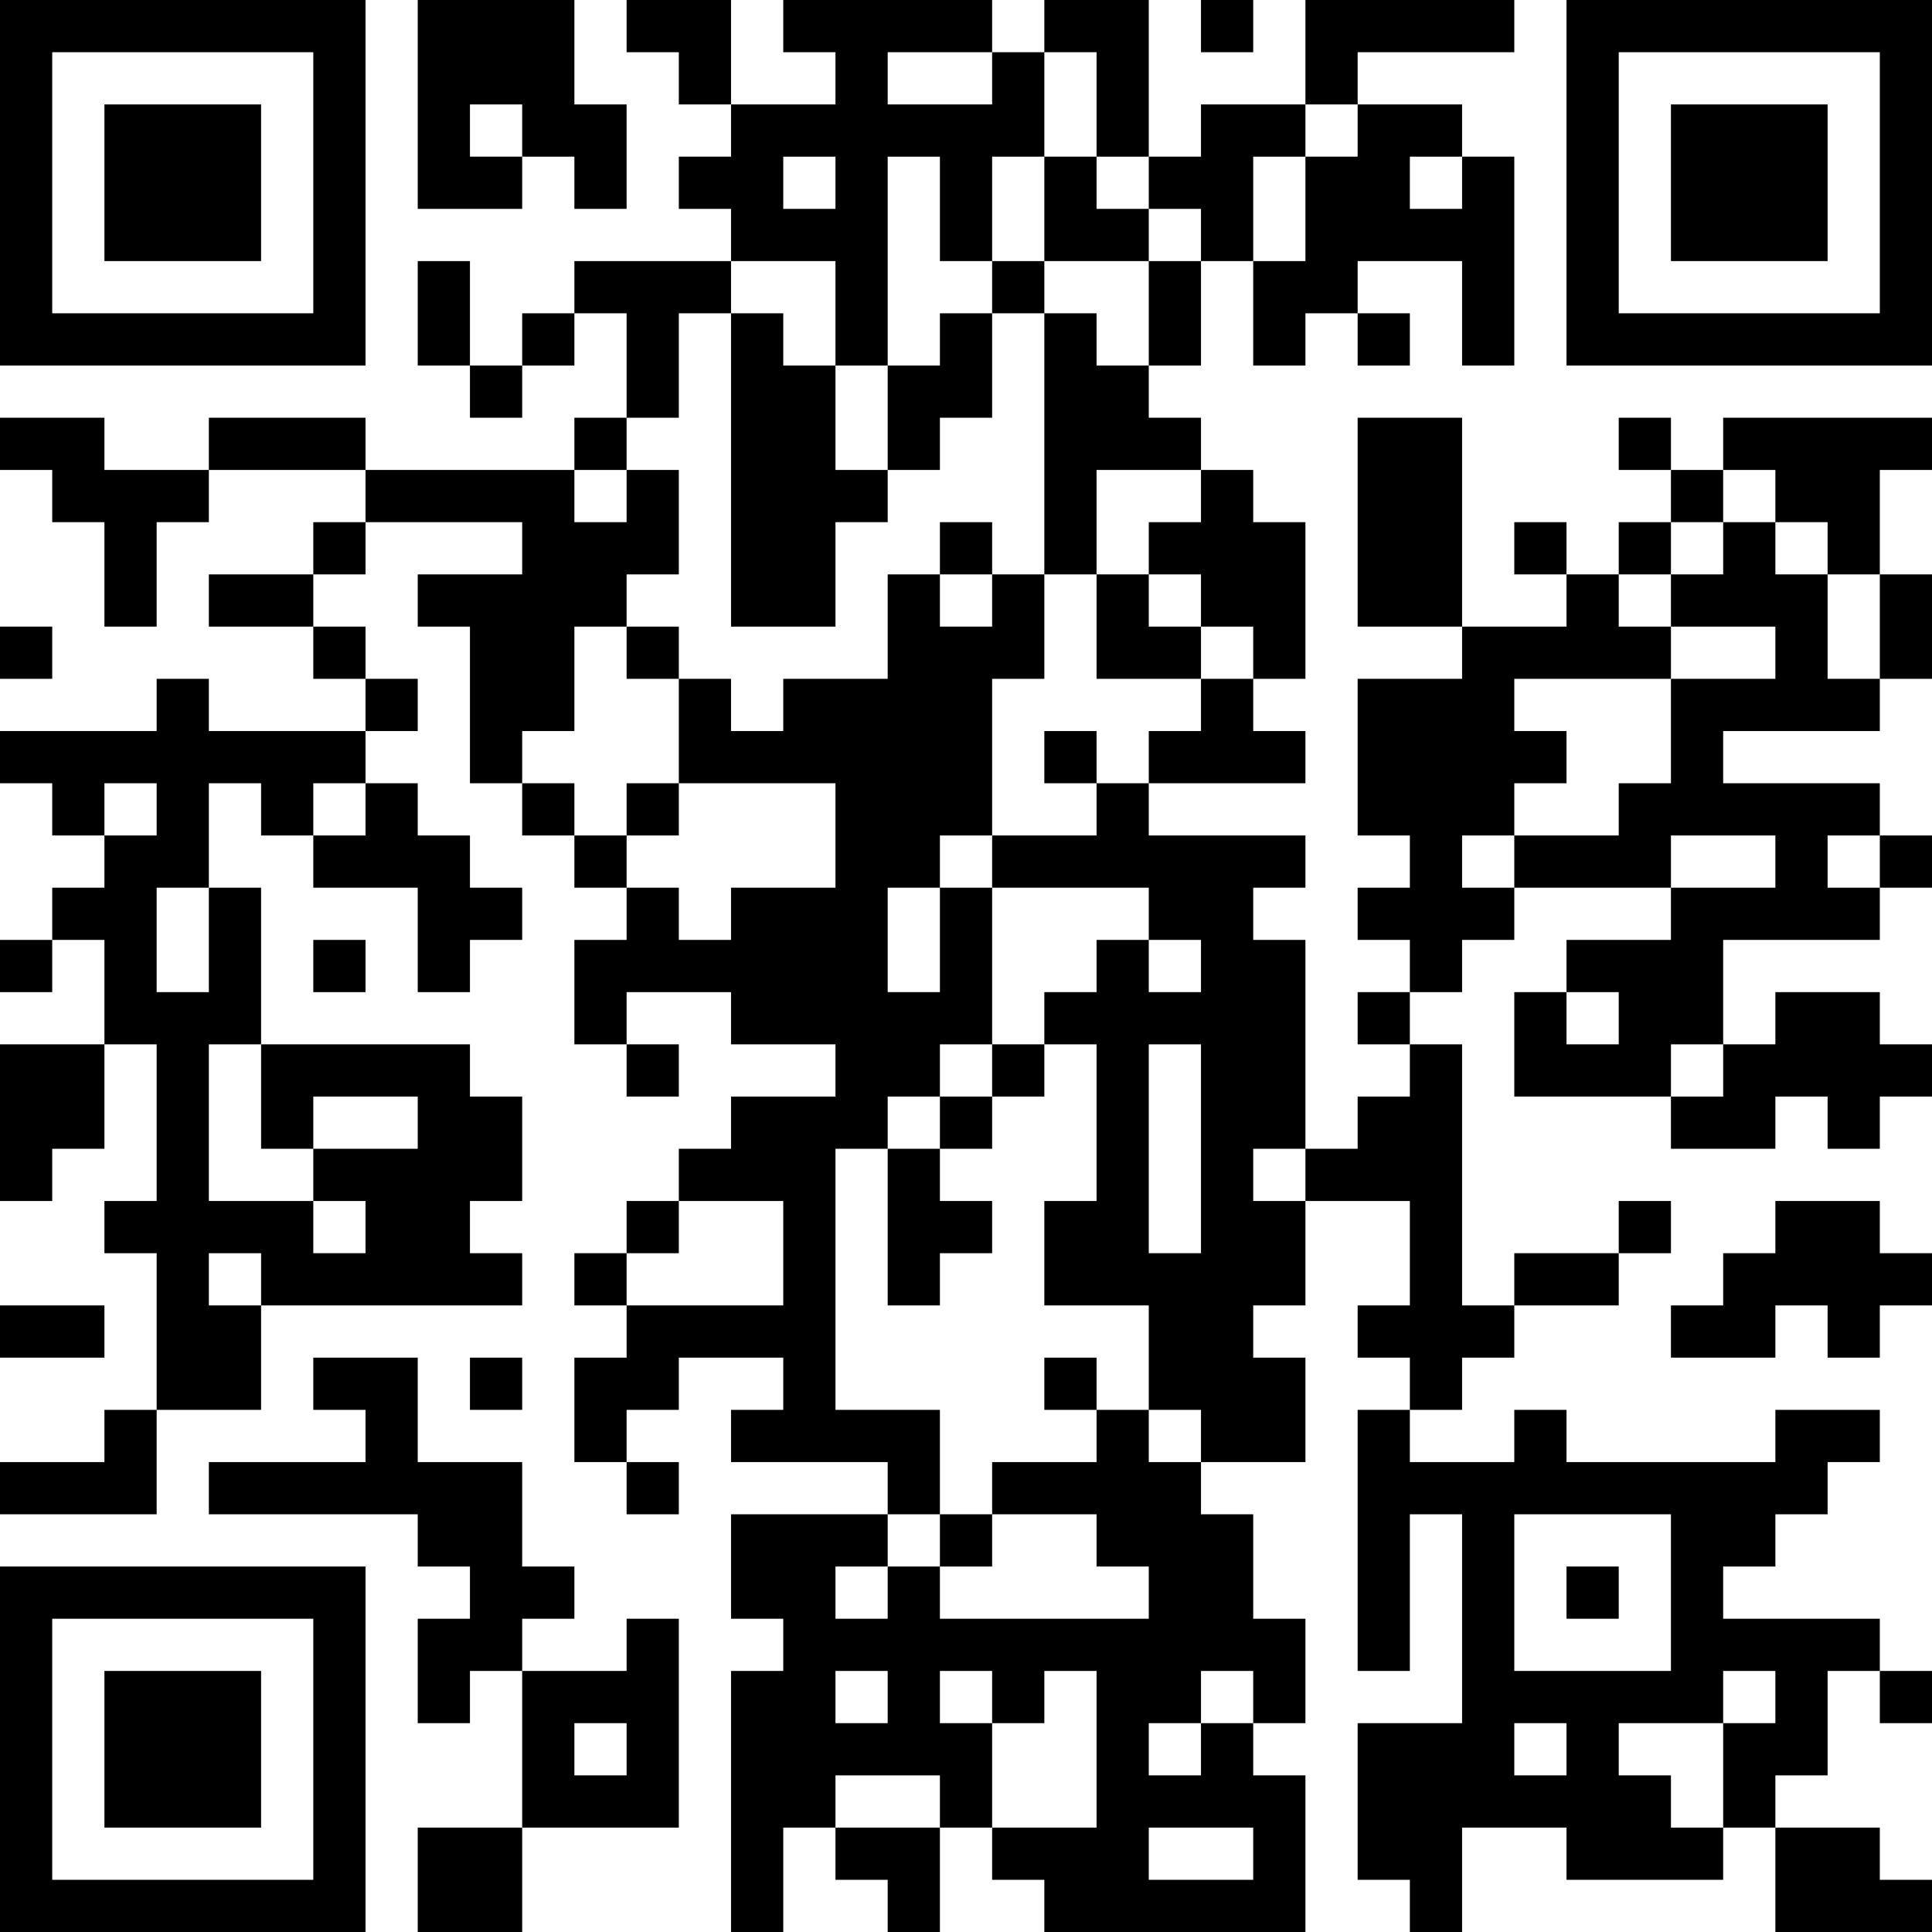 <?xml version="1.0" encoding="UTF-8"?>
<svg xmlns="http://www.w3.org/2000/svg" version="1.1" width="400" height="400" viewBox="0 0 400 400"><rect x="0" y="0" width="400" height="400" fill="#ffffff"/><g transform="scale(10.811)"><g transform="translate(0,0)"><path fill-rule="evenodd" d="M8 0L8 4L10 4L10 3L11 3L11 4L12 4L12 2L11 2L11 0ZM12 0L12 1L13 1L13 2L14 2L14 3L13 3L13 4L14 4L14 5L11 5L11 6L10 6L10 7L9 7L9 5L8 5L8 7L9 7L9 8L10 8L10 7L11 7L11 6L12 6L12 8L11 8L11 9L7 9L7 8L4 8L4 9L2 9L2 8L0 8L0 9L1 9L1 10L2 10L2 12L3 12L3 10L4 10L4 9L7 9L7 10L6 10L6 11L4 11L4 12L6 12L6 13L7 13L7 14L4 14L4 13L3 13L3 14L0 14L0 15L1 15L1 16L2 16L2 17L1 17L1 18L0 18L0 19L1 19L1 18L2 18L2 20L0 20L0 23L1 23L1 22L2 22L2 20L3 20L3 23L2 23L2 24L3 24L3 27L2 27L2 28L0 28L0 29L3 29L3 27L5 27L5 25L10 25L10 24L9 24L9 23L10 23L10 21L9 21L9 20L5 20L5 17L4 17L4 15L5 15L5 16L6 16L6 17L8 17L8 19L9 19L9 18L10 18L10 17L9 17L9 16L8 16L8 15L7 15L7 14L8 14L8 13L7 13L7 12L6 12L6 11L7 11L7 10L10 10L10 11L8 11L8 12L9 12L9 15L10 15L10 16L11 16L11 17L12 17L12 18L11 18L11 20L12 20L12 21L13 21L13 20L12 20L12 19L14 19L14 20L16 20L16 21L14 21L14 22L13 22L13 23L12 23L12 24L11 24L11 25L12 25L12 26L11 26L11 28L12 28L12 29L13 29L13 28L12 28L12 27L13 27L13 26L15 26L15 27L14 27L14 28L17 28L17 29L14 29L14 31L15 31L15 32L14 32L14 37L15 37L15 35L16 35L16 36L17 36L17 37L18 37L18 35L19 35L19 36L20 36L20 37L25 37L25 34L24 34L24 33L25 33L25 31L24 31L24 29L23 29L23 28L25 28L25 26L24 26L24 25L25 25L25 23L27 23L27 25L26 25L26 26L27 26L27 27L26 27L26 32L27 32L27 29L28 29L28 33L26 33L26 36L27 36L27 37L28 37L28 35L30 35L30 36L33 36L33 35L34 35L34 37L37 37L37 36L36 36L36 35L34 35L34 34L35 34L35 32L36 32L36 33L37 33L37 32L36 32L36 31L33 31L33 30L34 30L34 29L35 29L35 28L36 28L36 27L34 27L34 28L30 28L30 27L29 27L29 28L27 28L27 27L28 27L28 26L29 26L29 25L31 25L31 24L32 24L32 23L31 23L31 24L29 24L29 25L28 25L28 20L27 20L27 19L28 19L28 18L29 18L29 17L32 17L32 18L30 18L30 19L29 19L29 21L32 21L32 22L34 22L34 21L35 21L35 22L36 22L36 21L37 21L37 20L36 20L36 19L34 19L34 20L33 20L33 18L36 18L36 17L37 17L37 16L36 16L36 15L33 15L33 14L36 14L36 13L37 13L37 11L36 11L36 9L37 9L37 8L33 8L33 9L32 9L32 8L31 8L31 9L32 9L32 10L31 10L31 11L30 11L30 10L29 10L29 11L30 11L30 12L28 12L28 8L26 8L26 12L28 12L28 13L26 13L26 16L27 16L27 17L26 17L26 18L27 18L27 19L26 19L26 20L27 20L27 21L26 21L26 22L25 22L25 18L24 18L24 17L25 17L25 16L22 16L22 15L25 15L25 14L24 14L24 13L25 13L25 10L24 10L24 9L23 9L23 8L22 8L22 7L23 7L23 5L24 5L24 7L25 7L25 6L26 6L26 7L27 7L27 6L26 6L26 5L28 5L28 7L29 7L29 3L28 3L28 2L26 2L26 1L29 1L29 0L25 0L25 2L23 2L23 3L22 3L22 0L20 0L20 1L19 1L19 0L15 0L15 1L16 1L16 2L14 2L14 0ZM23 0L23 1L24 1L24 0ZM17 1L17 2L19 2L19 1ZM20 1L20 3L19 3L19 5L18 5L18 3L17 3L17 7L16 7L16 5L14 5L14 6L13 6L13 8L12 8L12 9L11 9L11 10L12 10L12 9L13 9L13 11L12 11L12 12L11 12L11 14L10 14L10 15L11 15L11 16L12 16L12 17L13 17L13 18L14 18L14 17L16 17L16 15L13 15L13 13L14 13L14 14L15 14L15 13L17 13L17 11L18 11L18 12L19 12L19 11L20 11L20 13L19 13L19 16L18 16L18 17L17 17L17 19L18 19L18 17L19 17L19 20L18 20L18 21L17 21L17 22L16 22L16 27L18 27L18 29L17 29L17 30L16 30L16 31L17 31L17 30L18 30L18 31L22 31L22 30L21 30L21 29L19 29L19 28L21 28L21 27L22 27L22 28L23 28L23 27L22 27L22 25L20 25L20 23L21 23L21 20L20 20L20 19L21 19L21 18L22 18L22 19L23 19L23 18L22 18L22 17L19 17L19 16L21 16L21 15L22 15L22 14L23 14L23 13L24 13L24 12L23 12L23 11L22 11L22 10L23 10L23 9L21 9L21 11L20 11L20 6L21 6L21 7L22 7L22 5L23 5L23 4L22 4L22 3L21 3L21 1ZM9 2L9 3L10 3L10 2ZM25 2L25 3L24 3L24 5L25 5L25 3L26 3L26 2ZM15 3L15 4L16 4L16 3ZM20 3L20 5L19 5L19 6L18 6L18 7L17 7L17 9L16 9L16 7L15 7L15 6L14 6L14 12L16 12L16 10L17 10L17 9L18 9L18 8L19 8L19 6L20 6L20 5L22 5L22 4L21 4L21 3ZM27 3L27 4L28 4L28 3ZM33 9L33 10L32 10L32 11L31 11L31 12L32 12L32 13L29 13L29 14L30 14L30 15L29 15L29 16L28 16L28 17L29 17L29 16L31 16L31 15L32 15L32 13L34 13L34 12L32 12L32 11L33 11L33 10L34 10L34 11L35 11L35 13L36 13L36 11L35 11L35 10L34 10L34 9ZM18 10L18 11L19 11L19 10ZM21 11L21 13L23 13L23 12L22 12L22 11ZM0 12L0 13L1 13L1 12ZM12 12L12 13L13 13L13 12ZM20 14L20 15L21 15L21 14ZM2 15L2 16L3 16L3 15ZM6 15L6 16L7 16L7 15ZM12 15L12 16L13 16L13 15ZM32 16L32 17L34 17L34 16ZM35 16L35 17L36 17L36 16ZM3 17L3 19L4 19L4 17ZM6 18L6 19L7 19L7 18ZM30 19L30 20L31 20L31 19ZM4 20L4 23L6 23L6 24L7 24L7 23L6 23L6 22L8 22L8 21L6 21L6 22L5 22L5 20ZM19 20L19 21L18 21L18 22L17 22L17 25L18 25L18 24L19 24L19 23L18 23L18 22L19 22L19 21L20 21L20 20ZM22 20L22 24L23 24L23 20ZM32 20L32 21L33 21L33 20ZM24 22L24 23L25 23L25 22ZM13 23L13 24L12 24L12 25L15 25L15 23ZM34 23L34 24L33 24L33 25L32 25L32 26L34 26L34 25L35 25L35 26L36 26L36 25L37 25L37 24L36 24L36 23ZM4 24L4 25L5 25L5 24ZM0 25L0 26L2 26L2 25ZM6 26L6 27L7 27L7 28L4 28L4 29L8 29L8 30L9 30L9 31L8 31L8 33L9 33L9 32L10 32L10 35L8 35L8 37L10 37L10 35L13 35L13 31L12 31L12 32L10 32L10 31L11 31L11 30L10 30L10 28L8 28L8 26ZM9 26L9 27L10 27L10 26ZM20 26L20 27L21 27L21 26ZM18 29L18 30L19 30L19 29ZM29 29L29 32L32 32L32 29ZM30 30L30 31L31 31L31 30ZM16 32L16 33L17 33L17 32ZM18 32L18 33L19 33L19 35L21 35L21 32L20 32L20 33L19 33L19 32ZM23 32L23 33L22 33L22 34L23 34L23 33L24 33L24 32ZM33 32L33 33L31 33L31 34L32 34L32 35L33 35L33 33L34 33L34 32ZM11 33L11 34L12 34L12 33ZM29 33L29 34L30 34L30 33ZM16 34L16 35L18 35L18 34ZM22 35L22 36L24 36L24 35ZM0 0L0 7L7 7L7 0ZM1 1L1 6L6 6L6 1ZM2 2L2 5L5 5L5 2ZM30 0L30 7L37 7L37 0ZM31 1L31 6L36 6L36 1ZM32 2L32 5L35 5L35 2ZM0 30L0 37L7 37L7 30ZM1 31L1 36L6 36L6 31ZM2 32L2 35L5 35L5 32Z" fill="#000000"/></g></g></svg>
